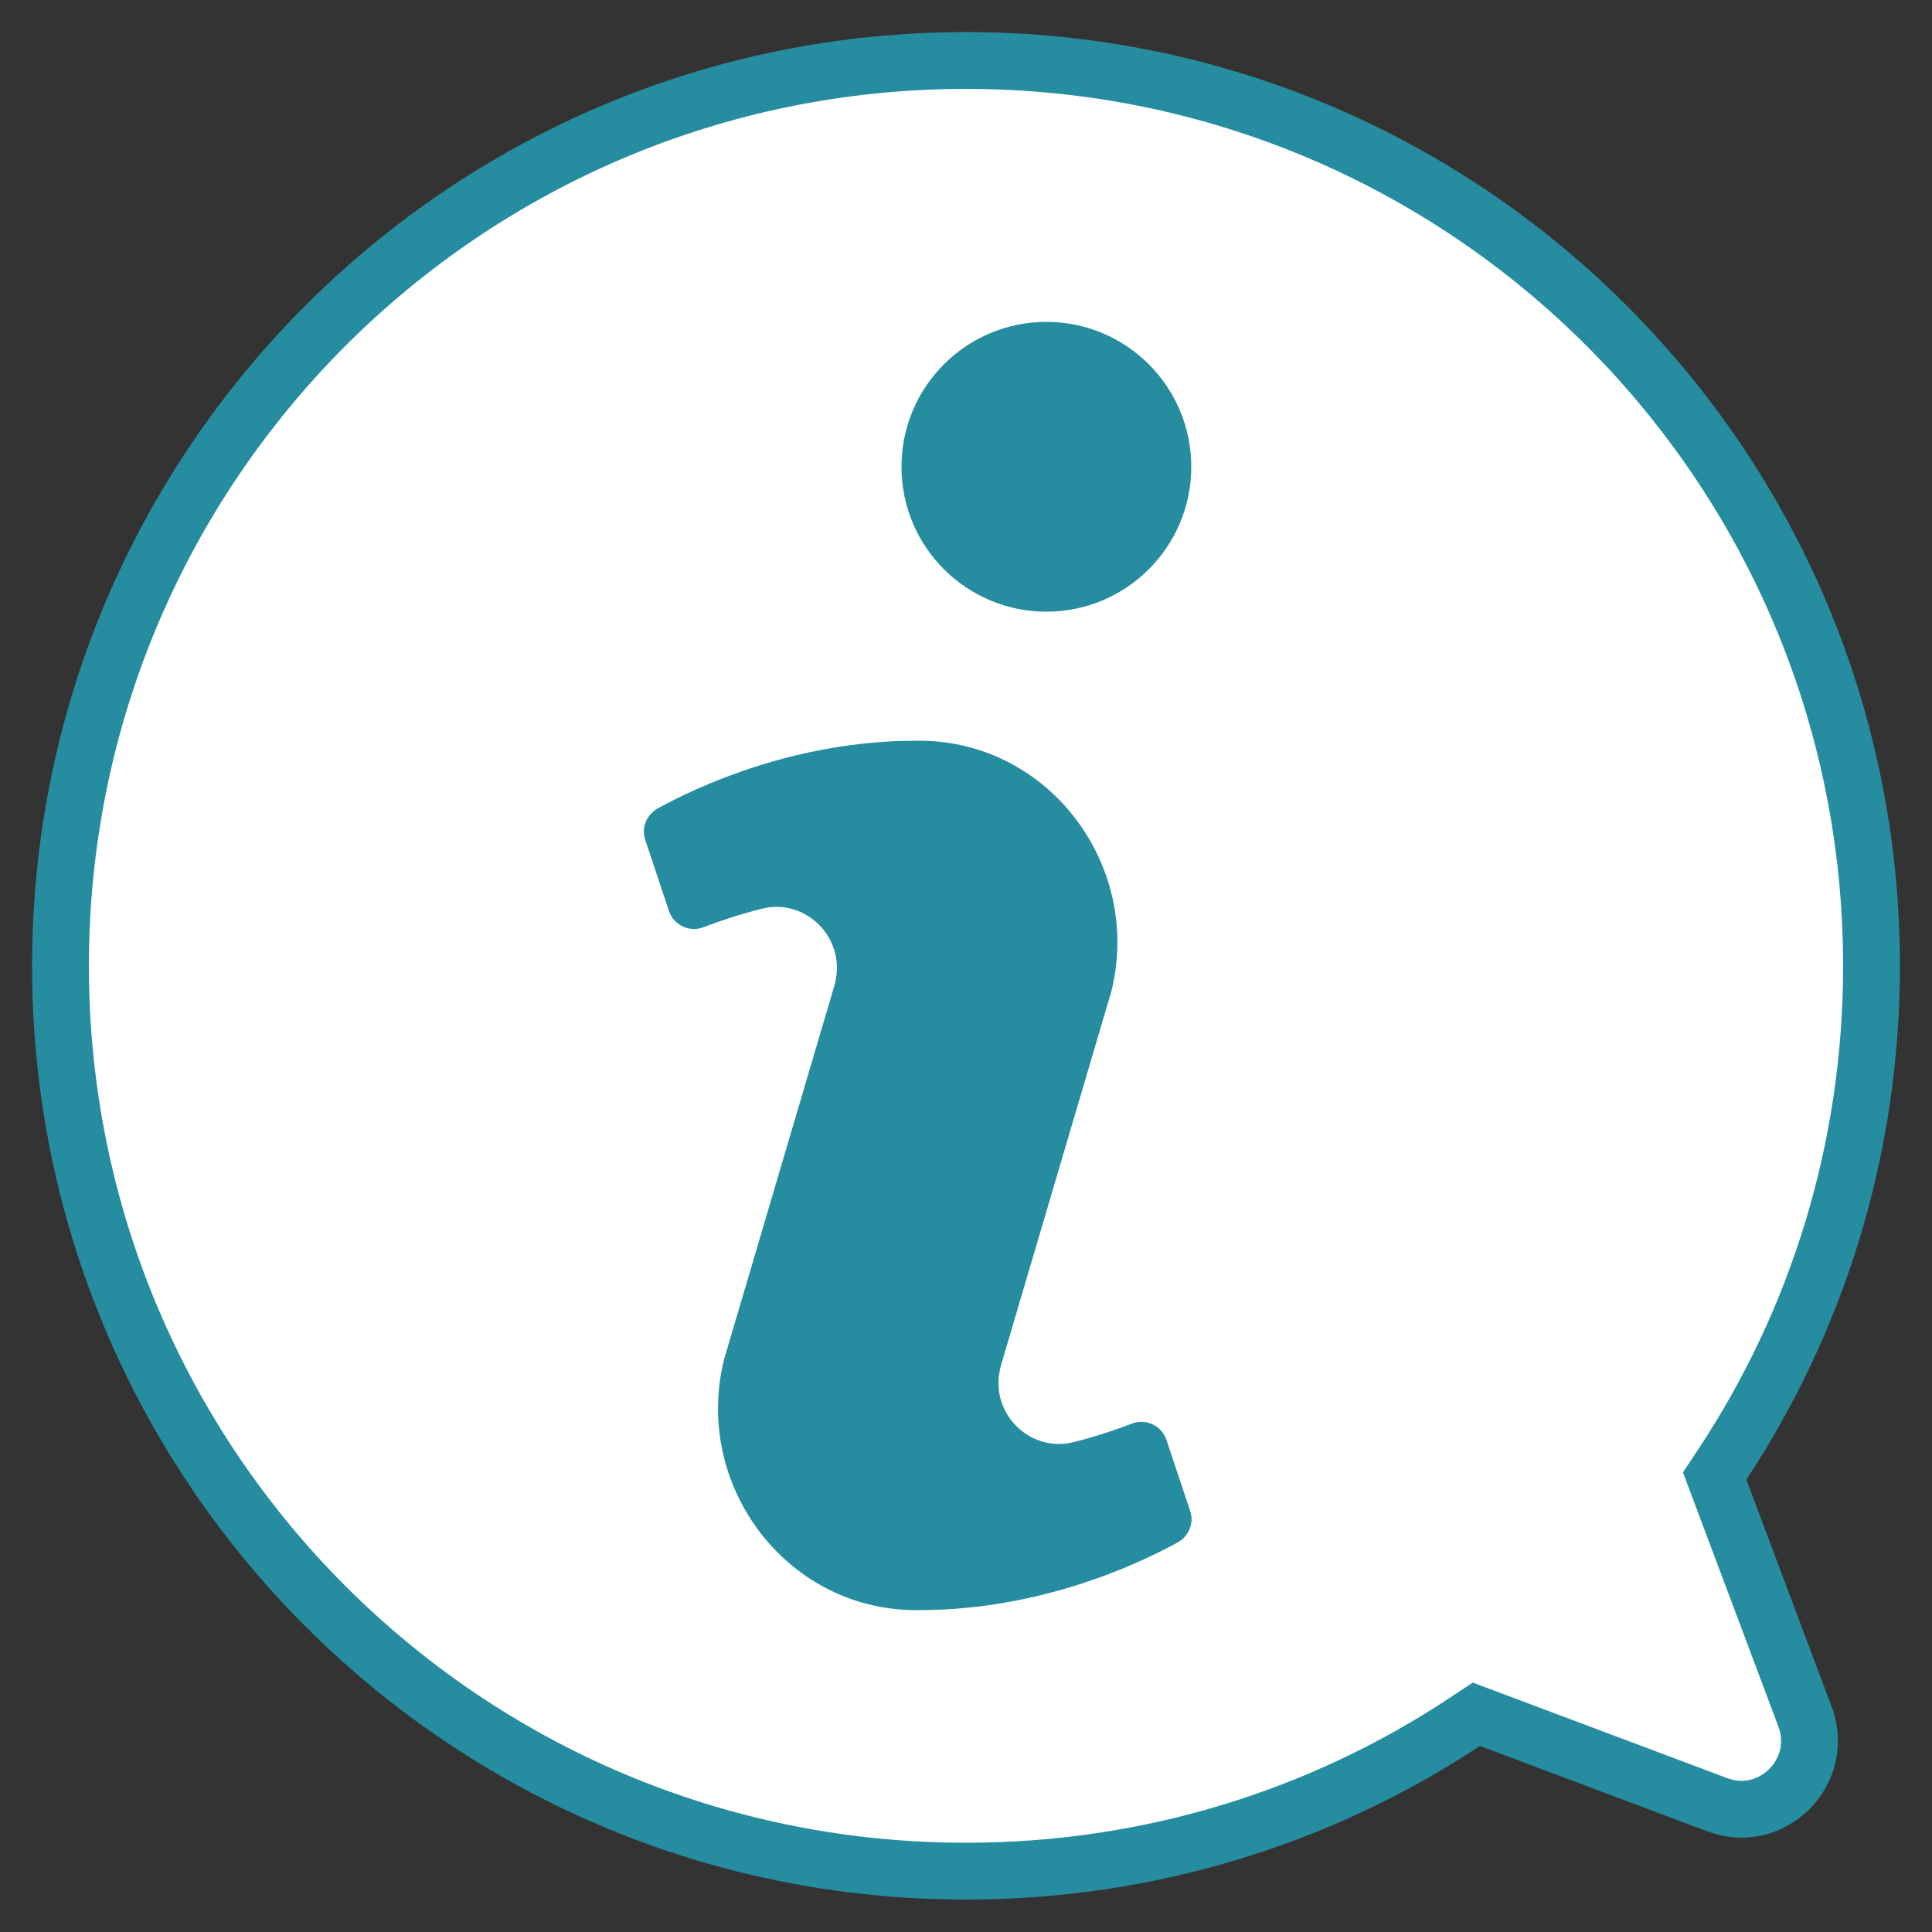 <?xml version="1.0" encoding="UTF-8"?>
<svg xmlns="http://www.w3.org/2000/svg" width="68" height="68" viewBox="0 0 68 68" fill="none">
  <rect x="0" y="0" width="68" height="68" fill="#333333" stroke="none"/>
  <path d="M60.631 51.525L60.35 51.95L60.529 52.427L63.531 60.421C63.531 60.422 63.531 60.422 63.531 60.422C64.255 62.362 62.361 64.247 60.438 63.519L60.436 63.518L52.441 60.516L51.963 60.337L51.538 60.618C46.531 63.926 40.493 65.858 34.013 65.858H34.013C16.383 65.871 2.129 51.616 2.129 34C2.129 16.384 16.384 2.129 34 2.129C51.617 2.129 65.871 16.384 65.871 34C65.871 40.48 63.939 46.518 60.631 51.525Z" fill="white" stroke="#268DA0" stroke-width="2"></path>
  <path d="M36.829 21.529C39.645 21.529 41.929 19.246 41.929 16.429C41.929 13.612 39.645 11.329 36.829 11.329C34.012 11.329 31.729 13.612 31.729 16.429C31.729 19.246 34.012 21.529 36.829 21.529Z" fill="#268DA0"></path>
  <path d="M29.352 34.744C29.418 34.531 29.458 34.292 29.458 34.066C29.458 32.698 28.169 31.649 26.828 31.981C26.018 32.181 25.288 32.433 24.77 32.632C24.278 32.831 23.72 32.566 23.548 32.074L22.711 29.564C22.565 29.139 22.751 28.688 23.136 28.462C24.53 27.691 27.984 26.071 32.247 26.071H32.419C36.962 26.111 40.216 30.507 39.113 34.903L35.248 47.998C35.182 48.211 35.142 48.45 35.142 48.676C35.142 50.044 36.431 51.093 37.772 50.761C38.582 50.562 39.312 50.309 39.831 50.11C40.322 49.911 40.88 50.177 41.052 50.668L41.889 53.178C42.035 53.603 41.849 54.055 41.464 54.281C40.069 55.051 36.616 56.671 32.353 56.671C32.3 56.671 32.247 56.671 32.181 56.671C27.638 56.631 24.384 52.235 25.487 47.839L29.352 34.744Z" fill="#268DA0"></path>
</svg>
